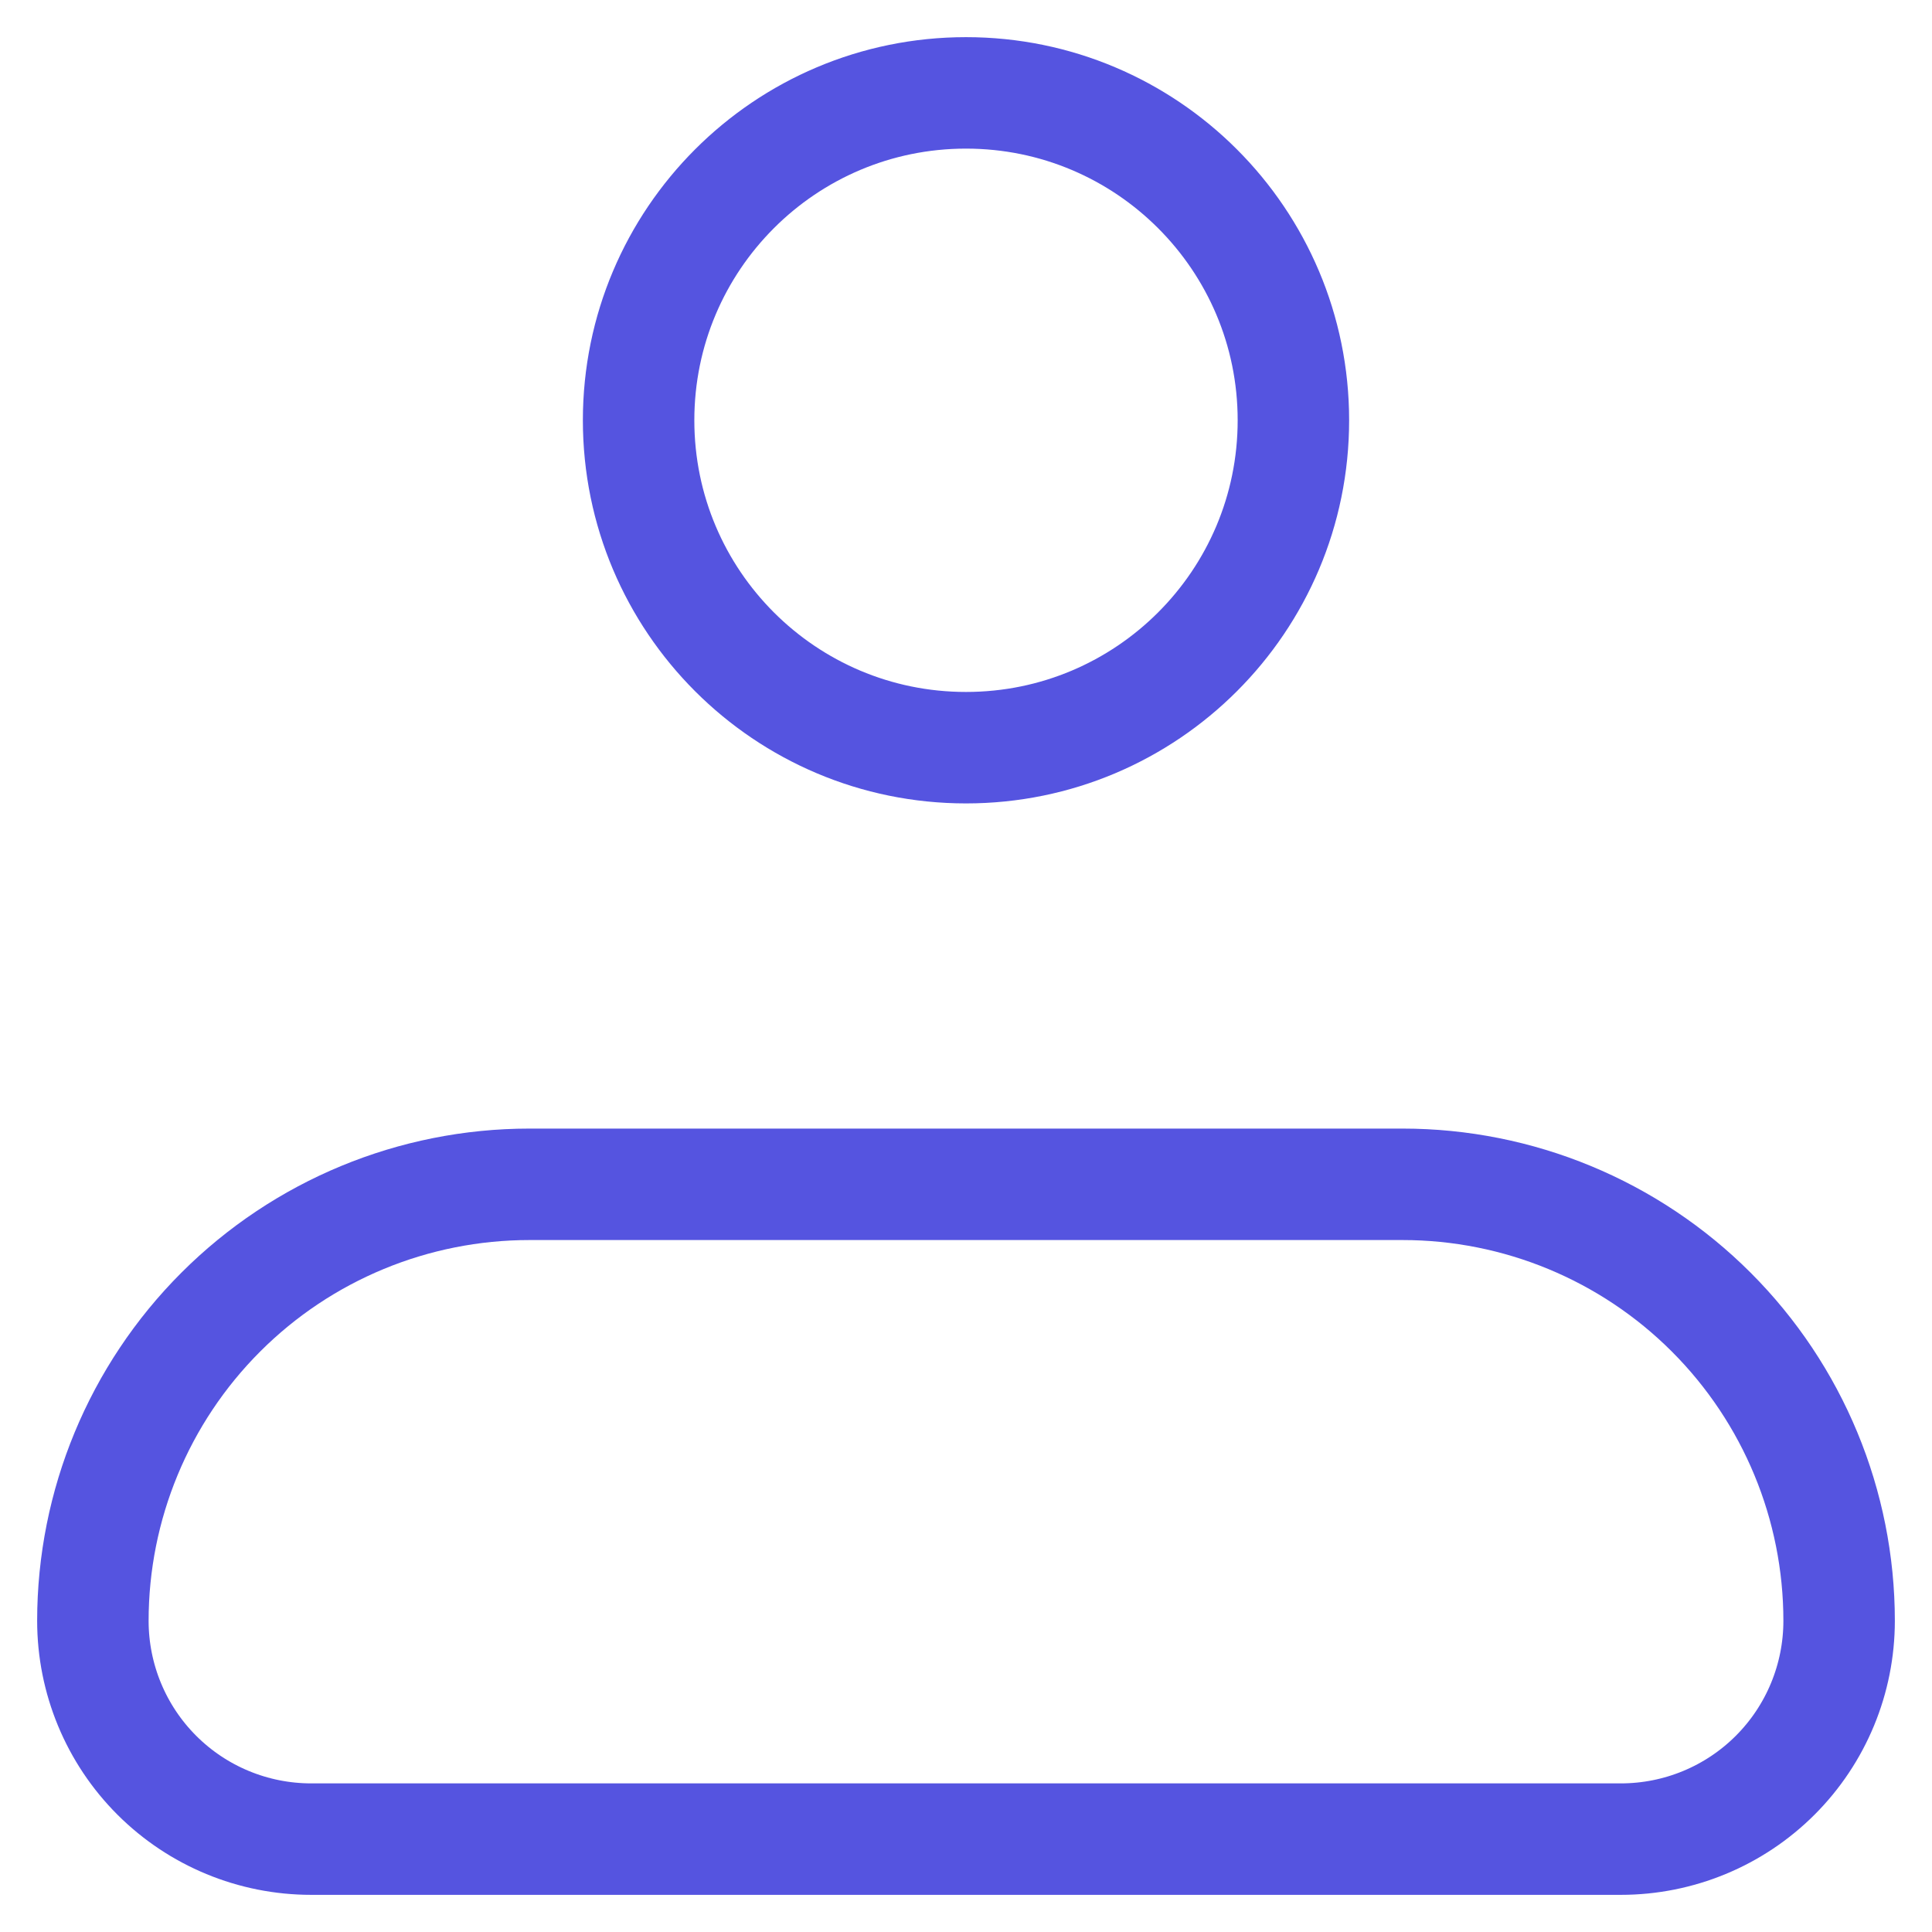 <svg width="26" height="26" viewBox="0 0 26 26" fill="none" xmlns="http://www.w3.org/2000/svg">
<path d="M1.25 21.812C1.25 20.254 1.869 18.76 2.971 17.658C4.073 16.556 5.567 15.938 7.125 15.938H18.875C20.433 15.938 21.927 16.556 23.029 17.658C24.131 18.76 24.75 20.254 24.75 21.812C24.75 22.592 24.441 23.339 23.89 23.89C23.339 24.441 22.592 24.75 21.812 24.75H4.188C3.408 24.75 2.661 24.441 2.11 23.89C1.559 23.339 1.25 22.592 1.25 21.812Z" stroke="#5554E0" stroke-width="1.5" stroke-linejoin="round"/>
<path d="M13 10.062C15.434 10.062 17.406 8.09 17.406 5.656C17.406 3.223 15.434 1.25 13 1.25C10.566 1.25 8.594 3.223 8.594 5.656C8.594 8.09 10.566 10.062 13 10.062Z" stroke="#5554E0" stroke-width="1.5"/>
</svg>
